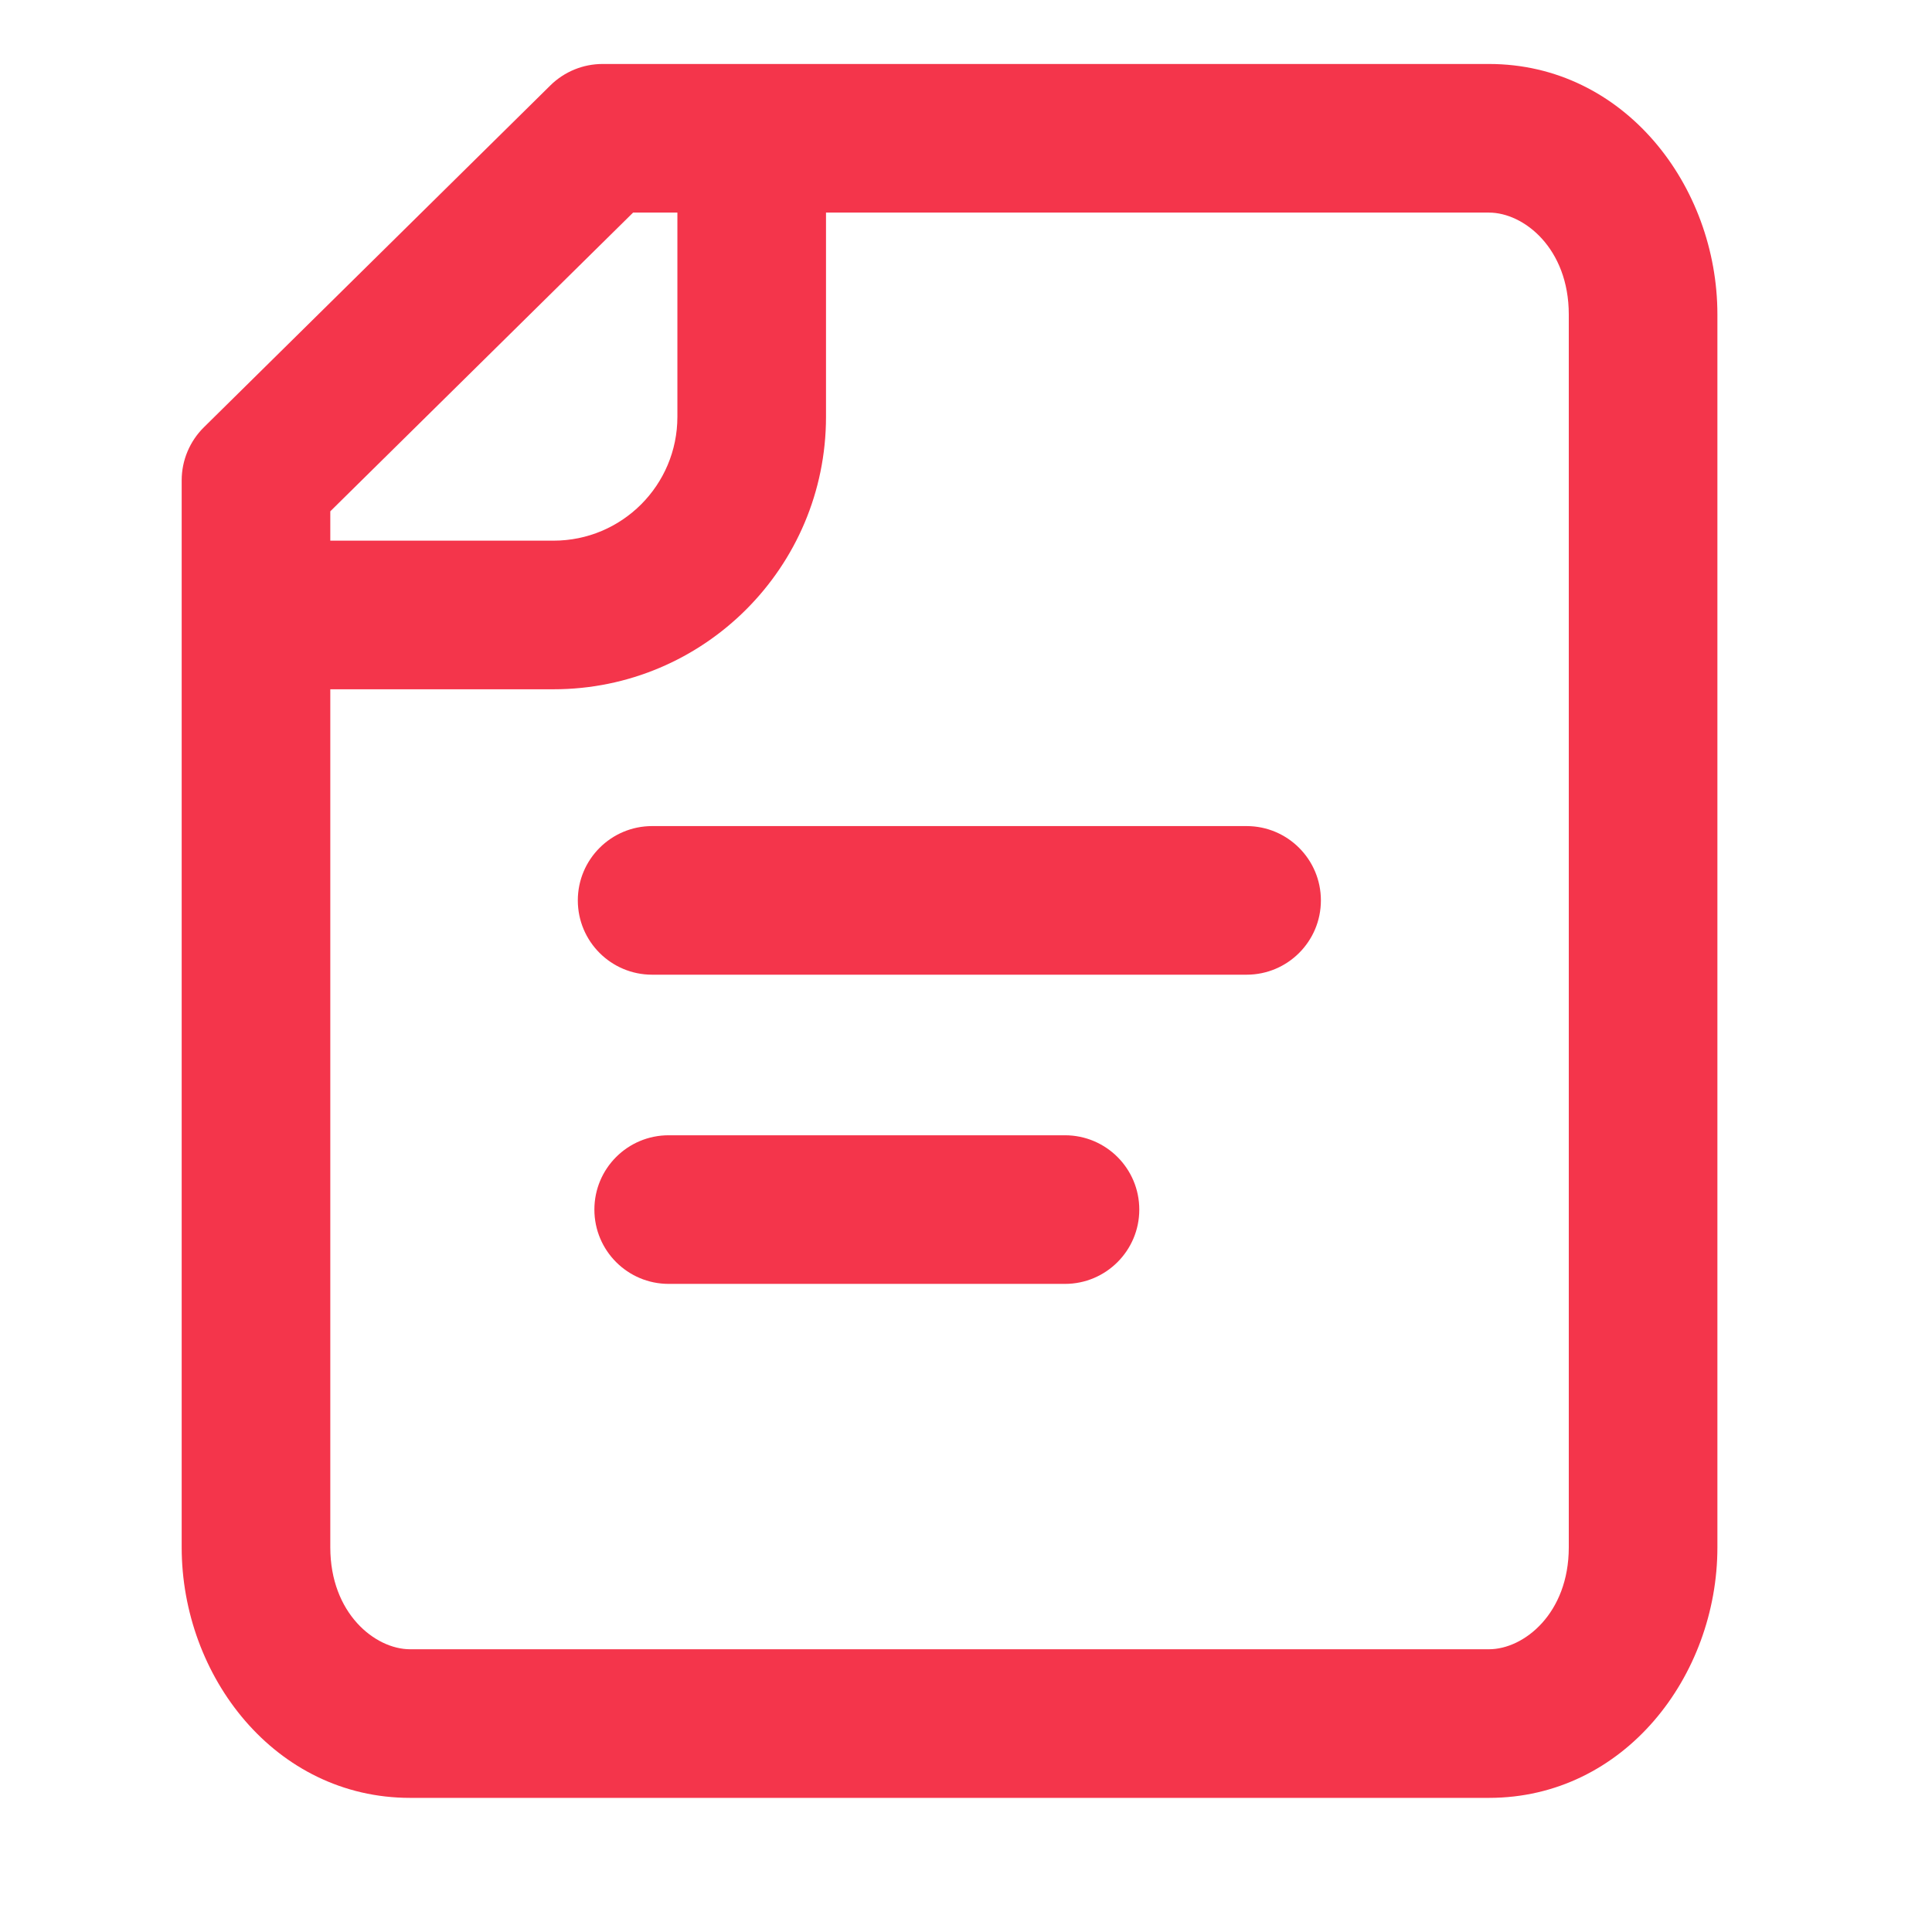 <?xml version="1.0" encoding="UTF-8"?> <svg xmlns="http://www.w3.org/2000/svg" width="26" height="26" viewBox="0 0 26 26" fill="none"><path fill-rule="evenodd" clip-rule="evenodd" d="M8.109 0.861C7.846 0.861 7.594 0.965 7.407 1.149L2.743 5.751C2.553 5.939 2.445 6.196 2.445 6.463V20.824C2.445 22.556 3.7 24.195 5.519 24.195H20.038C21.857 24.195 23.112 22.556 23.112 20.824V4.232C23.112 2.5 21.857 0.861 20.038 0.861H8.109ZM4.445 6.881L8.52 2.861H9.116V5.609C9.116 6.53 8.37 7.276 7.449 7.276H4.445V6.881ZM4.445 9.276V20.824C4.445 21.711 5.047 22.195 5.519 22.195H20.038C20.51 22.195 21.112 21.711 21.112 20.824V4.232C21.112 3.345 20.51 2.861 20.038 2.861H11.116V5.609C11.116 7.634 9.474 9.276 7.449 9.276H4.445ZM16.776 13.117C17.328 13.117 17.776 12.67 17.776 12.117C17.776 11.565 17.328 11.117 16.776 11.117H8.776C8.224 11.117 7.776 11.565 7.776 12.117C7.776 12.67 8.224 13.117 8.776 13.117H16.776ZM7.999 16.278C7.999 15.725 8.446 15.278 8.999 15.278H14.332C14.884 15.278 15.332 15.725 15.332 16.278C15.332 16.83 14.884 17.278 14.332 17.278H8.999C8.446 17.278 7.999 16.83 7.999 16.278Z" fill="#F4354B"></path></svg> 